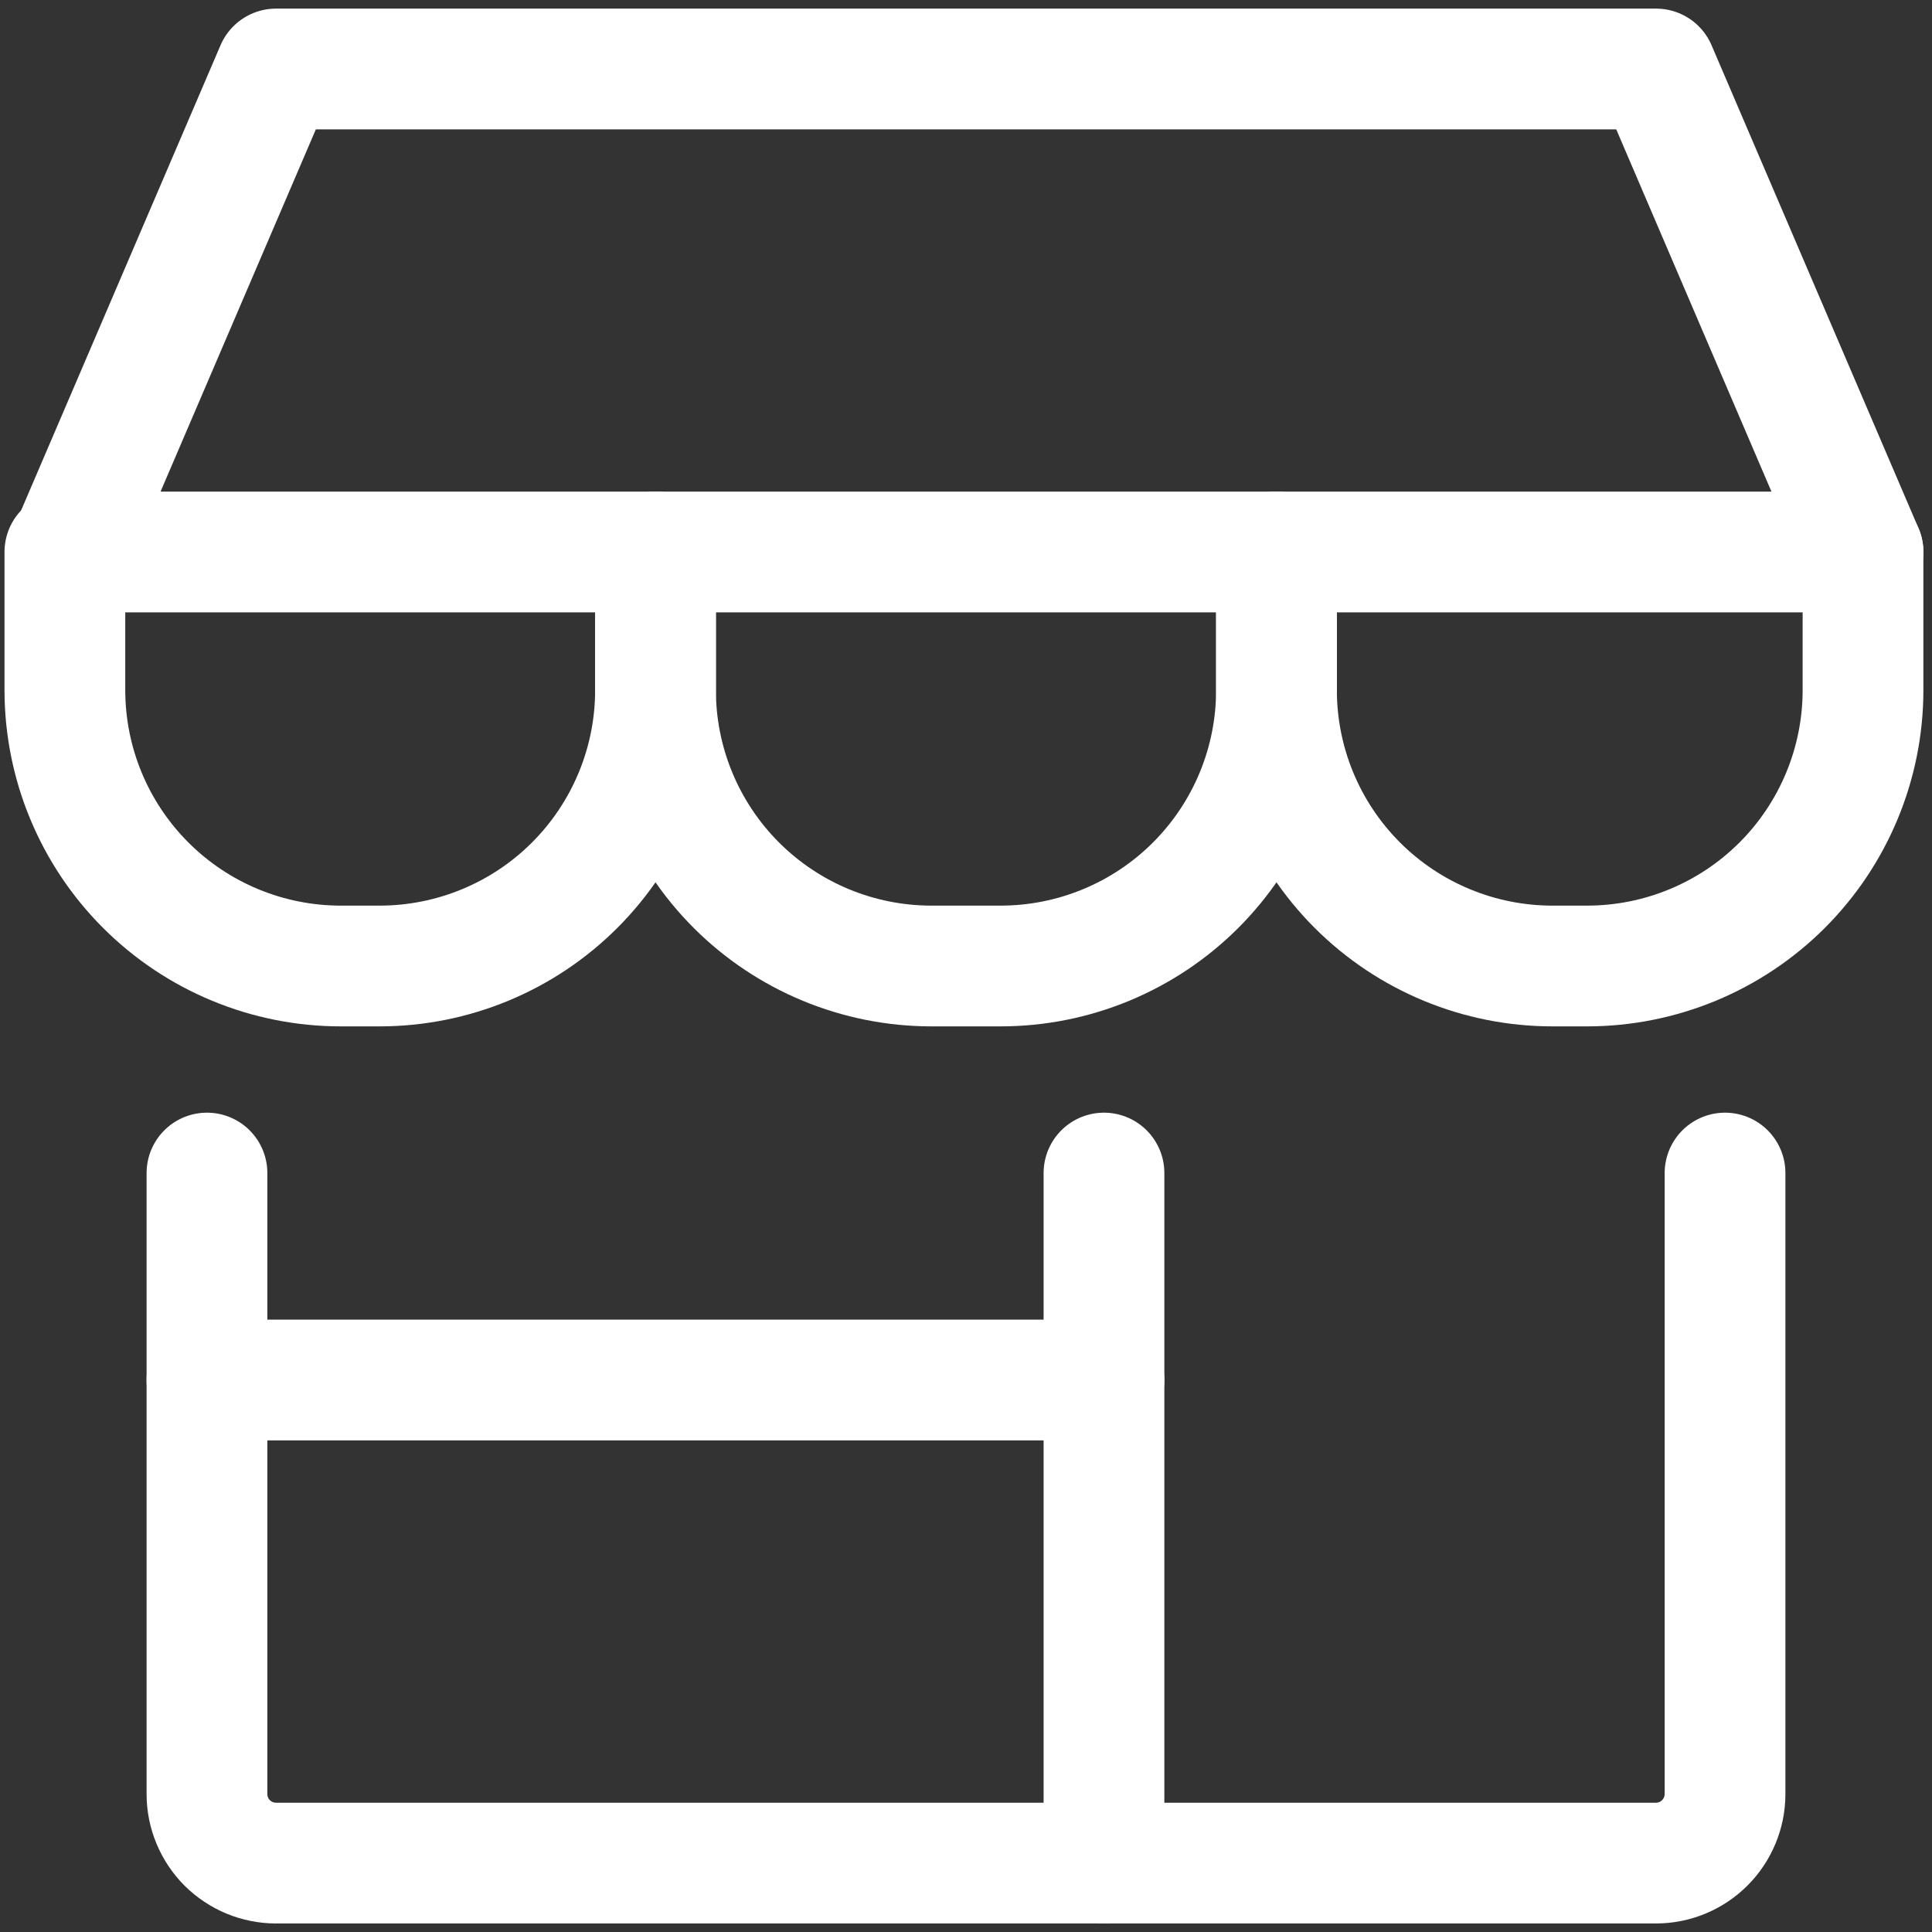<svg width="24" height="24" viewBox="0 0 24 24" fill="none" xmlns="http://www.w3.org/2000/svg">
<rect x="0" y="0" width="24" height="24" fill="#333333" stroke="none"/>
<g clip-path="url(#clip0_283_16)">
<path d="M2.571 14.572V22.287C2.571 22.514 2.662 22.732 2.822 22.893C2.983 23.053 3.201 23.144 3.429 23.144H20.571C20.799 23.144 21.017 23.053 21.177 22.893C21.338 22.732 21.429 22.514 21.429 22.287V14.572" stroke="white" stroke-width="1.5" stroke-linecap="round" stroke-linejoin="round"/>
<path d="M13.714 14.572V23.144" stroke="white" stroke-width="1.5" stroke-linecap="round" stroke-linejoin="round"/>
<path d="M2.571 17.143H13.714" stroke="white" stroke-width="1.5" stroke-linecap="round" stroke-linejoin="round"/>
<path d="M0.857 6.857L3.429 0.857H20.572L23.143 6.857H0.857Z" stroke="white" stroke-width="1.5" stroke-linecap="round" stroke-linejoin="round"/>
<path d="M8.143 6.857V8.572C8.143 9.481 7.782 10.353 7.139 10.996C6.496 11.639 5.624 12 4.714 12H4.234C3.325 12 2.453 11.639 1.81 10.996C1.167 10.353 0.806 9.481 0.806 8.572V6.857" stroke="white" stroke-width="1.5" stroke-linecap="round" stroke-linejoin="round"/>
<path d="M15.857 6.857V8.572C15.857 9.481 15.496 10.353 14.853 10.996C14.21 11.639 13.338 12 12.429 12H11.572C10.662 12 9.79 11.639 9.147 10.996C8.504 10.353 8.143 9.481 8.143 8.572V6.857" stroke="white" stroke-width="1.5" stroke-linecap="round" stroke-linejoin="round"/>
<path d="M23.143 6.857V8.572C23.143 9.481 22.782 10.353 22.139 10.996C21.496 11.639 20.624 12 19.714 12H19.286C18.376 12 17.504 11.639 16.861 10.996C16.218 10.353 15.857 9.481 15.857 8.572V6.857" stroke="white" stroke-width="1.5" stroke-linecap="round" stroke-linejoin="round"/>
</g>
<defs>
<clipPath id="clip0_283_16">
<rect width="24" height="24" fill="white"/>
</clipPath>
</defs>
</svg>
